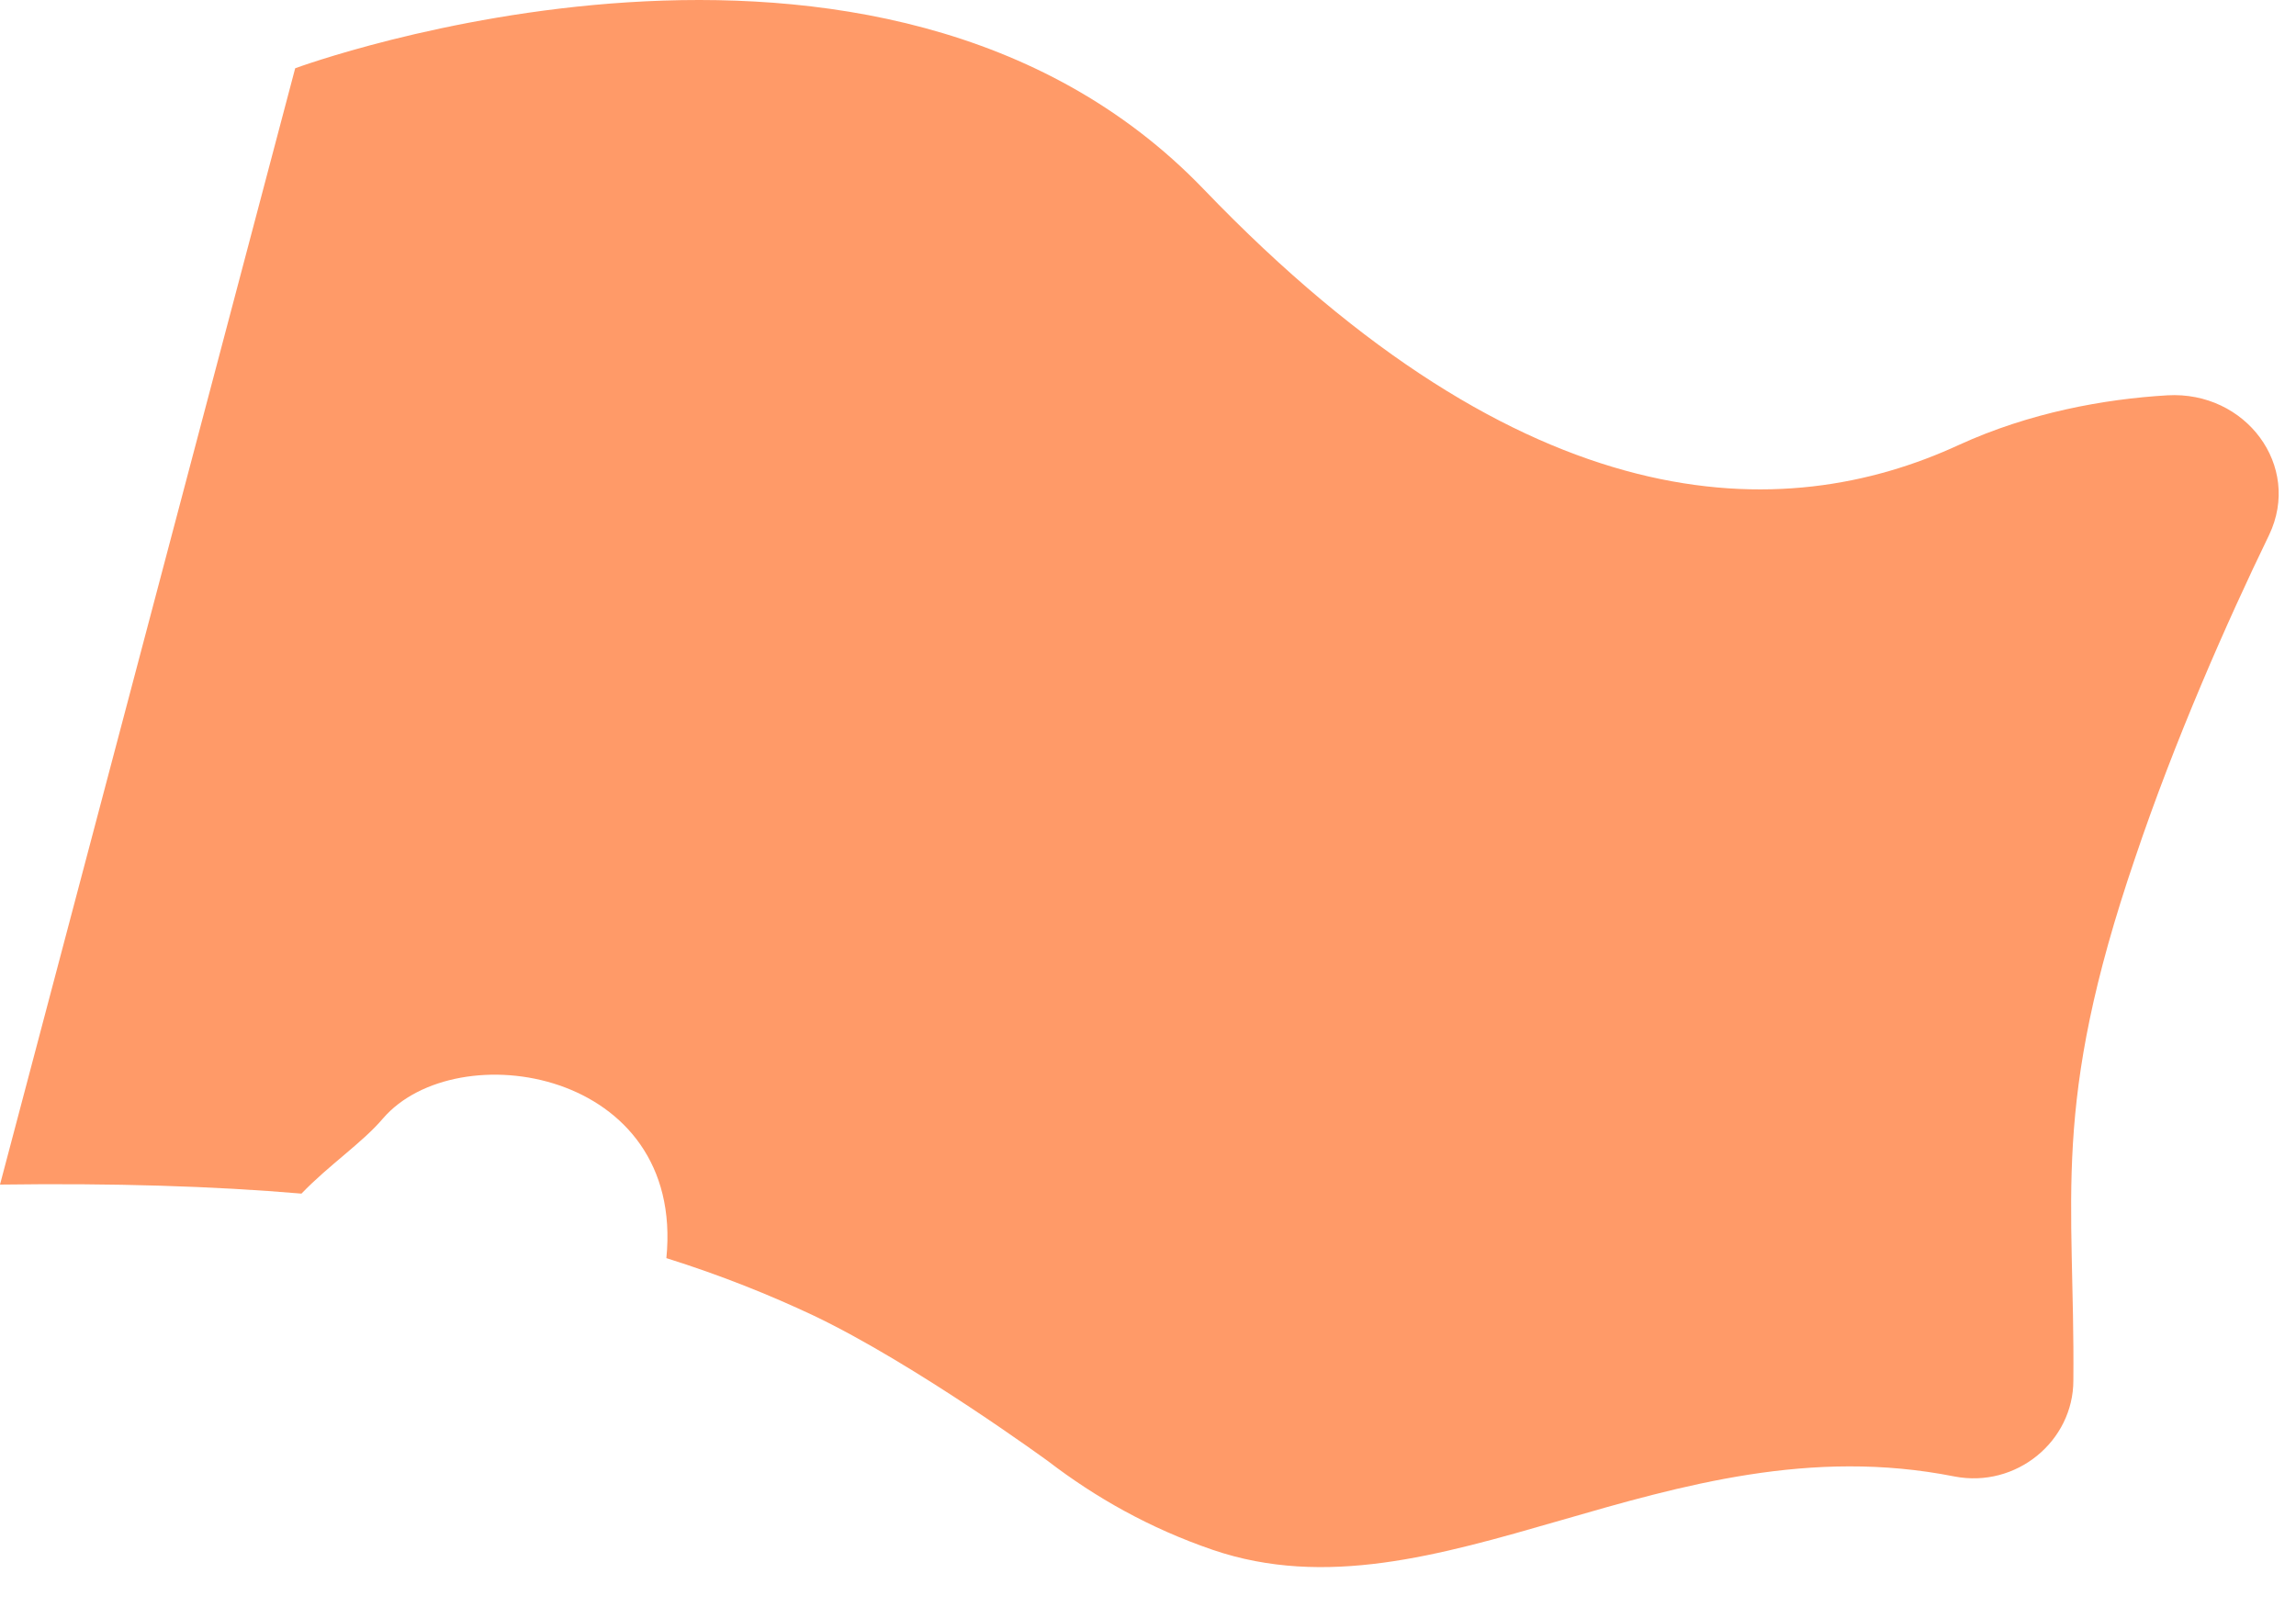 <?xml version="1.0" encoding="utf-8"?>
<svg xmlns="http://www.w3.org/2000/svg" fill="none" height="100%" overflow="visible" preserveAspectRatio="none" style="display: block;" viewBox="0 0 30 21" width="100%">
<path d="M29.649 6.99C29.097 8.127 28.411 9.686 27.9 11.205C26.785 14.47 27.112 15.637 27.091 18.039C27.091 18.833 26.345 19.451 25.536 19.294C21.782 18.549 18.784 21.254 15.848 20.254C15.019 19.97 14.313 19.568 13.699 19.098C13.699 19.098 11.97 17.833 10.64 17.196C10.057 16.921 9.423 16.666 8.707 16.441C8.952 13.97 5.965 13.499 5.003 14.617C4.737 14.931 4.297 15.225 3.939 15.598C2.783 15.499 1.473 15.46 0 15.48L3.857 0.892C3.857 0.892 11.489 -1.932 15.725 2.47C19.95 6.872 23.306 6.872 25.598 5.813C26.519 5.392 27.491 5.215 28.319 5.166C29.342 5.107 30.079 6.088 29.649 6.99Z" fill="#FF9A68" id="Vector"/>
</svg>